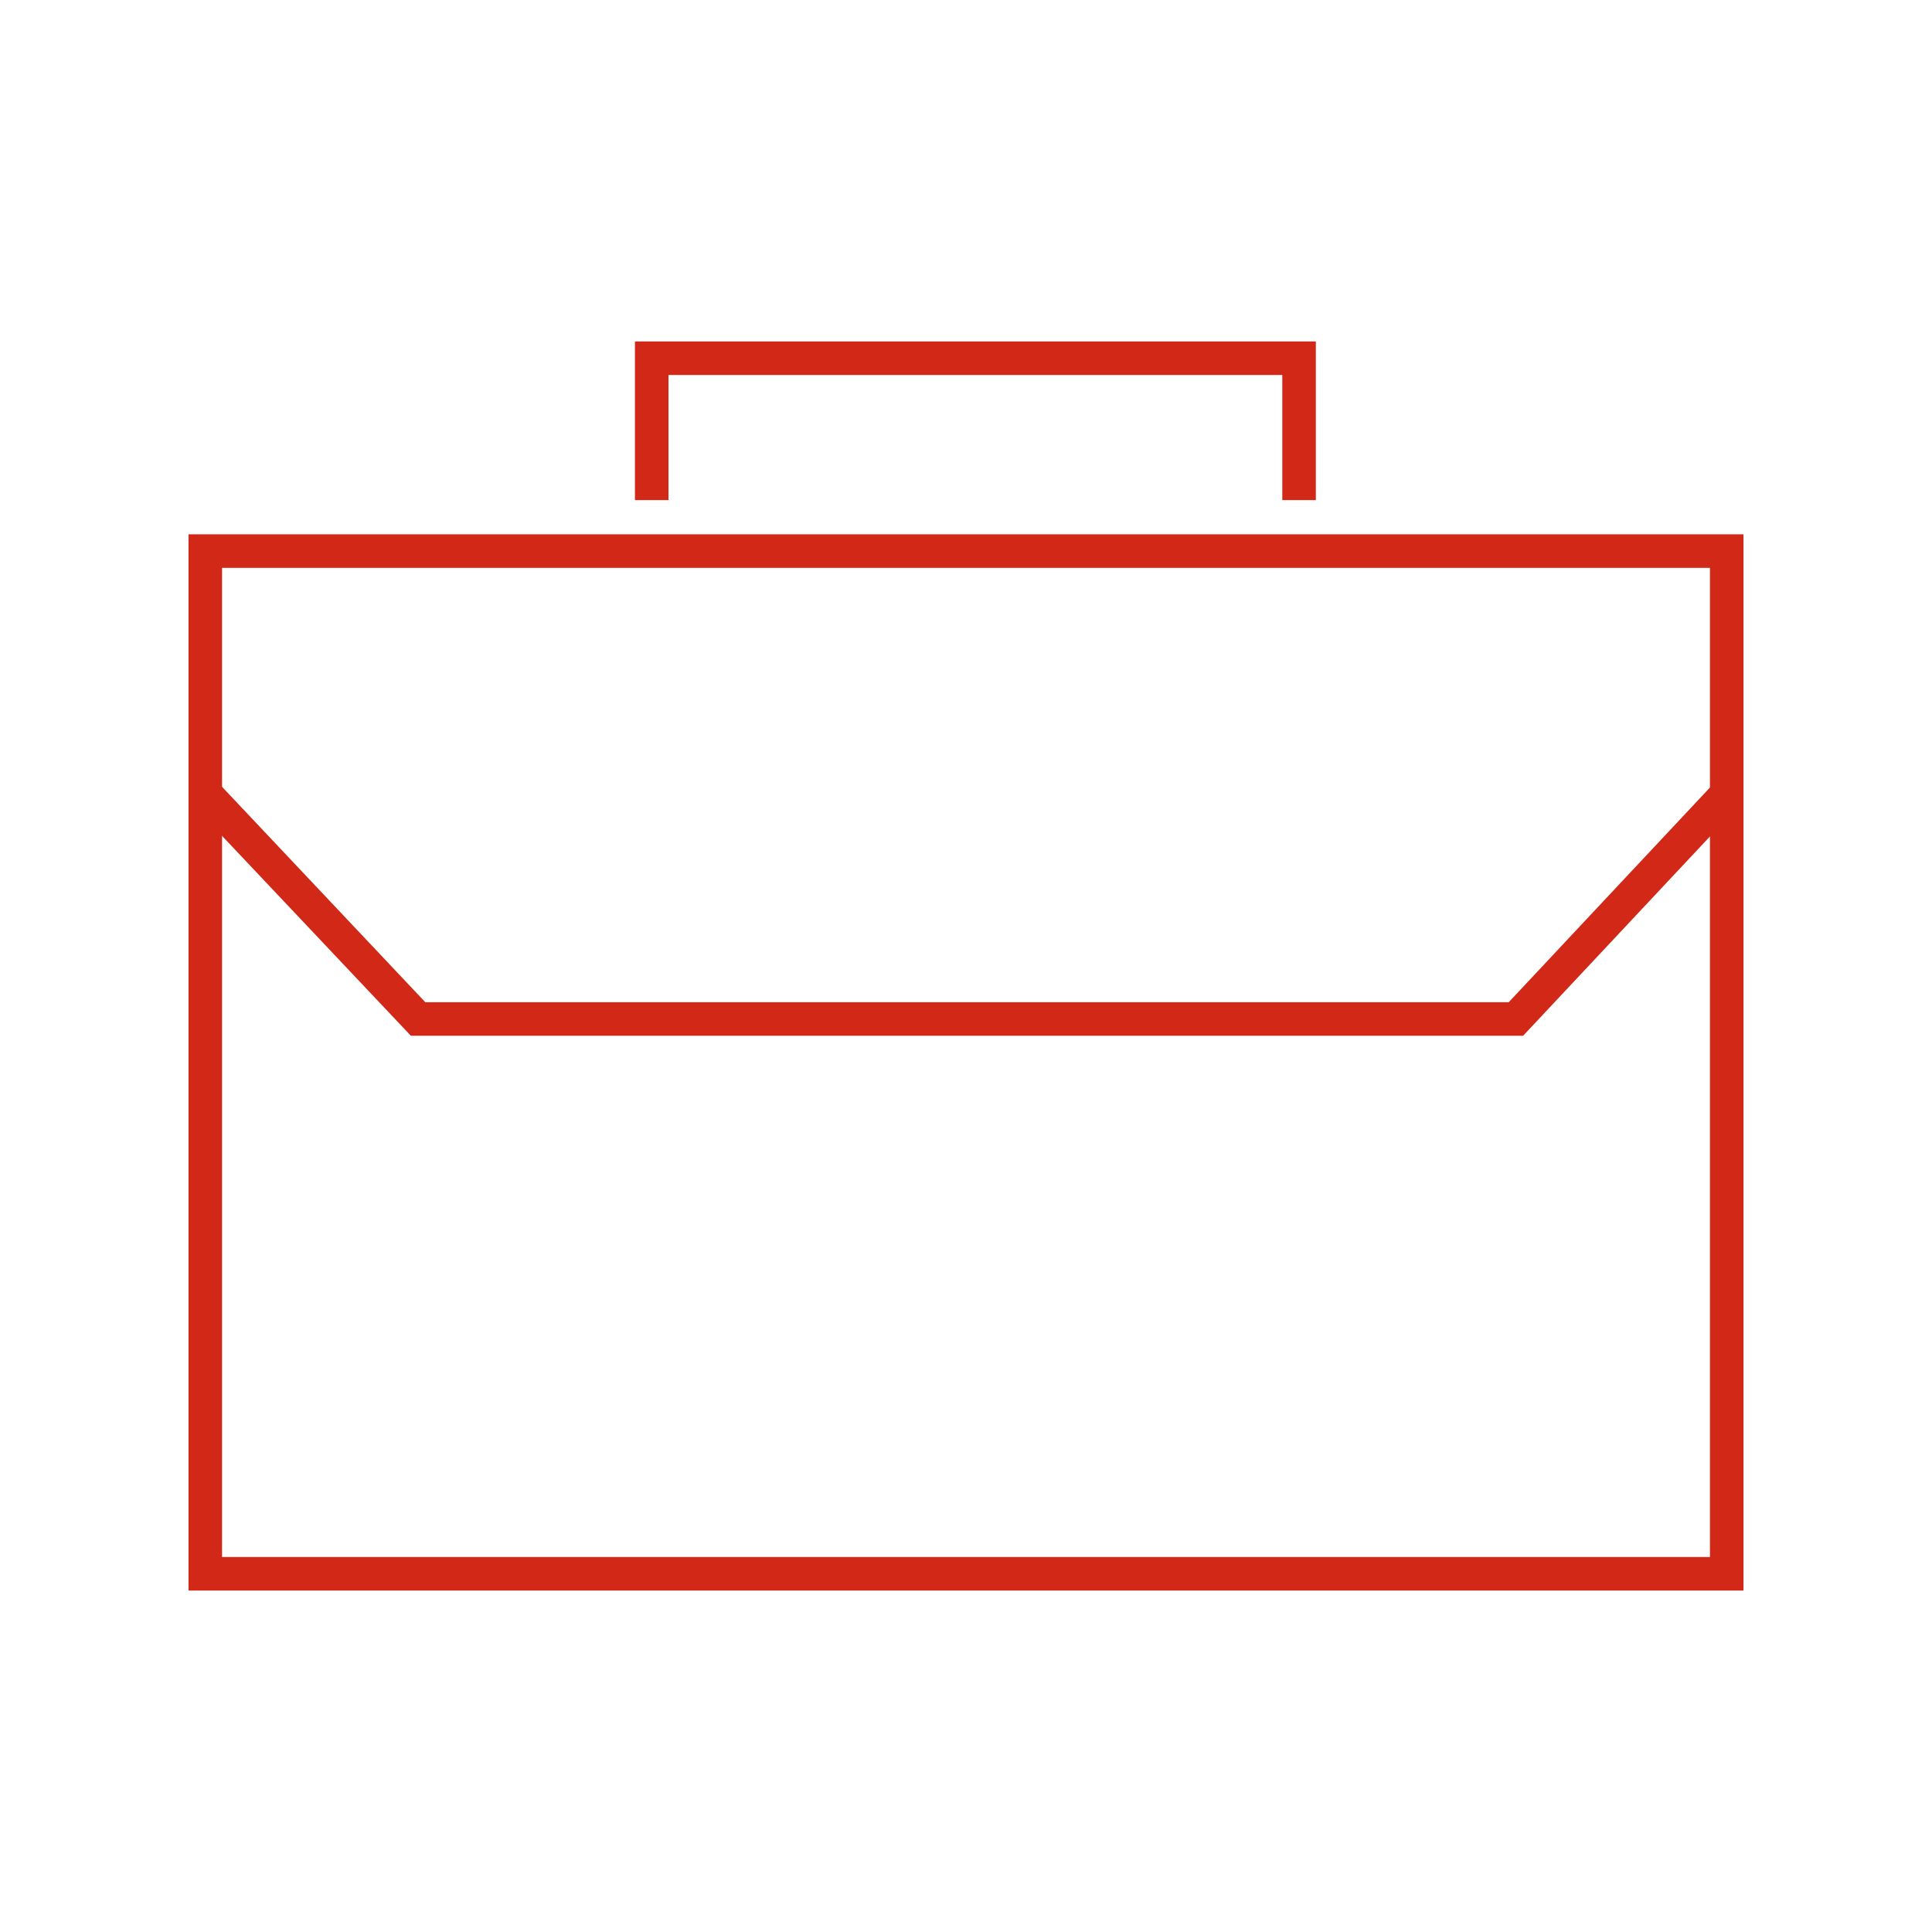 <?xml version="1.0" encoding="UTF-8"?>
<svg xmlns="http://www.w3.org/2000/svg" id="Layer_1" data-name="Layer 1" viewBox="0 0 57.6 57.6">
  <defs>
    <style>.cls-1{fill:#D22817;}</style>
  </defs>
  <polygon class="cls-1" points="51.11 23.34 44.98 29.88 12.68 29.88 6.49 23.32 5.76 24.01 12.25 30.88 45.41 30.88 51.84 24.02 51.11 23.34 51.11 23.34"></polygon>
  <polygon class="cls-1" points="51.48 46.92 51.48 46.42 6.62 46.42 6.62 16.93 50.98 16.93 50.98 46.92 51.48 46.92 51.48 46.42 51.48 46.92 51.98 46.92 51.98 15.93 5.62 15.93 5.62 47.42 51.98 47.42 51.98 46.92 51.48 46.92"></polygon>
  <polygon class="cls-1" points="39.23 14.91 39.23 10.18 18.93 10.18 18.93 14.91 19.93 14.91 19.93 11.18 38.23 11.18 38.23 14.91 39.23 14.91 39.23 14.91"></polygon>
</svg>
